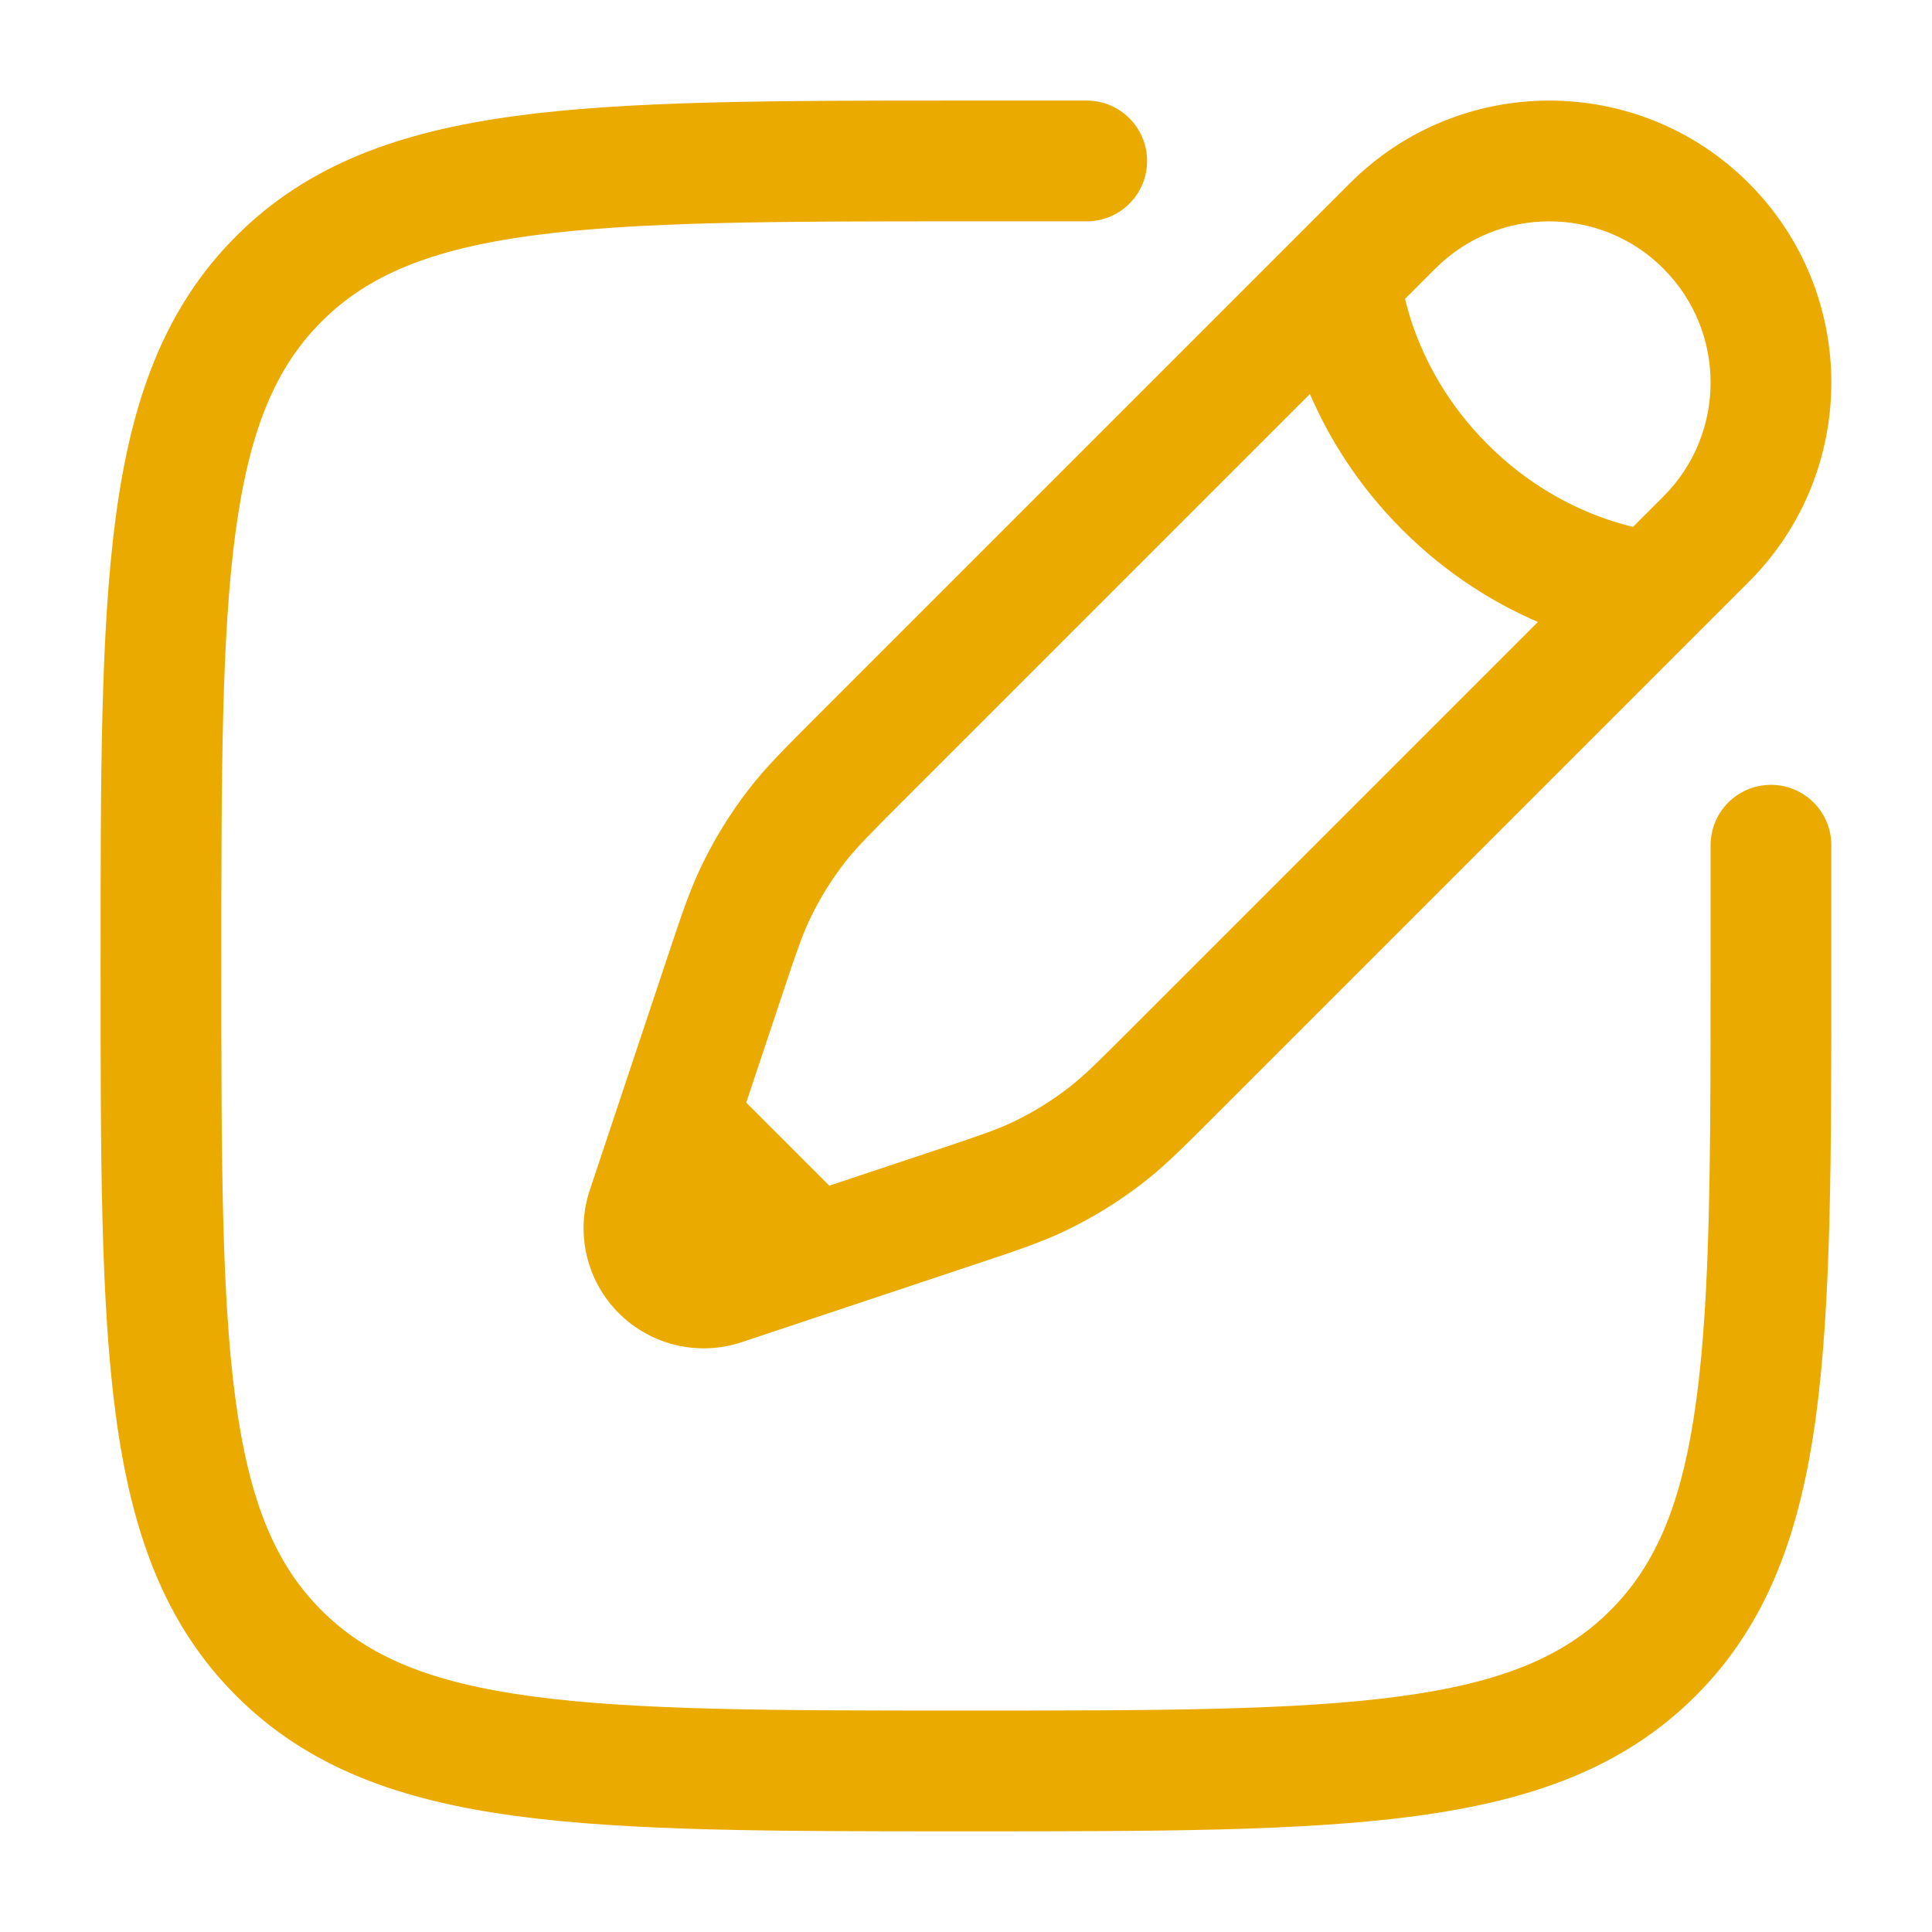 <?xml version="1.0" encoding="UTF-8"?> <svg xmlns="http://www.w3.org/2000/svg" width="64" height="64" viewBox="0 0 64 64" fill="none"><path fill-rule="evenodd" clip-rule="evenodd" d="M31.846 3.332L35.999 3.332C37.103 3.332 37.999 4.227 37.999 5.332C37.999 6.437 37.103 7.332 35.999 7.332H31.999C25.657 7.332 21.102 7.336 17.635 7.802C14.226 8.261 12.171 9.132 10.652 10.652C9.132 12.171 8.261 14.226 7.802 17.635C7.336 21.102 7.332 25.657 7.332 31.999C7.332 38.341 7.336 42.896 7.802 46.362C8.261 49.772 9.132 51.827 10.652 53.346C12.171 54.865 14.226 55.737 17.635 56.195C21.102 56.661 25.657 56.665 31.999 56.665C38.341 56.665 42.896 56.661 46.362 56.195C49.772 55.737 51.827 54.865 53.346 53.346C54.865 51.827 55.737 49.772 56.195 46.362C56.661 42.896 56.665 38.341 56.665 31.999V27.999C56.665 26.894 57.561 25.999 58.665 25.999C59.77 25.999 60.665 26.894 60.665 27.999V32.152C60.665 38.307 60.665 43.132 60.159 46.895C59.641 50.748 58.56 53.788 56.174 56.174C53.788 58.56 50.748 59.641 46.895 60.159C43.132 60.665 38.307 60.665 32.152 60.665H31.846C25.69 60.665 20.866 60.665 17.102 60.159C13.249 59.641 10.209 58.56 7.823 56.174C5.437 53.788 4.356 50.748 3.838 46.895C3.332 43.132 3.332 38.307 3.332 32.152V31.846C3.332 25.69 3.332 20.866 3.838 17.102C4.356 13.249 5.437 10.209 7.823 7.823C10.209 5.437 13.249 4.356 17.102 3.838C20.866 3.332 25.69 3.332 31.846 3.332ZM44.72 6.068C48.368 2.42 54.282 2.42 57.93 6.068C61.577 9.716 61.577 15.63 57.93 19.277L40.201 37.006C39.211 37.996 38.591 38.616 37.899 39.156C37.084 39.792 36.202 40.337 35.268 40.782C34.476 41.159 33.644 41.437 32.316 41.879L24.57 44.461C23.14 44.938 21.564 44.566 20.498 43.5C19.432 42.434 19.06 40.857 19.536 39.427L22.118 31.682C22.561 30.354 22.838 29.521 23.216 28.729C23.66 27.796 24.206 26.914 24.841 26.099C25.381 25.406 26.002 24.786 26.992 23.796L44.72 6.068ZM55.101 8.896C53.016 6.811 49.634 6.811 47.548 8.896L46.544 9.901C46.605 10.156 46.69 10.461 46.807 10.8C47.19 11.902 47.913 13.353 49.279 14.719C50.645 16.085 52.095 16.808 53.197 17.19C53.537 17.308 53.841 17.393 54.097 17.453L55.101 16.449C57.187 14.363 57.187 10.982 55.101 8.896ZM50.946 20.604C49.57 20.012 47.967 19.064 46.45 17.547C44.934 16.03 43.985 14.428 43.393 13.052L29.912 26.533C28.801 27.643 28.366 28.084 27.995 28.559C27.538 29.145 27.146 29.779 26.827 30.45C26.568 30.993 26.369 31.58 25.872 33.07L24.72 36.525L27.472 39.277L30.927 38.126C32.417 37.629 33.004 37.43 33.548 37.171C34.219 36.851 34.853 36.459 35.439 36.002C35.913 35.632 36.354 35.196 37.465 34.085L50.946 20.604Z" fill="#EAAA00"></path></svg> 